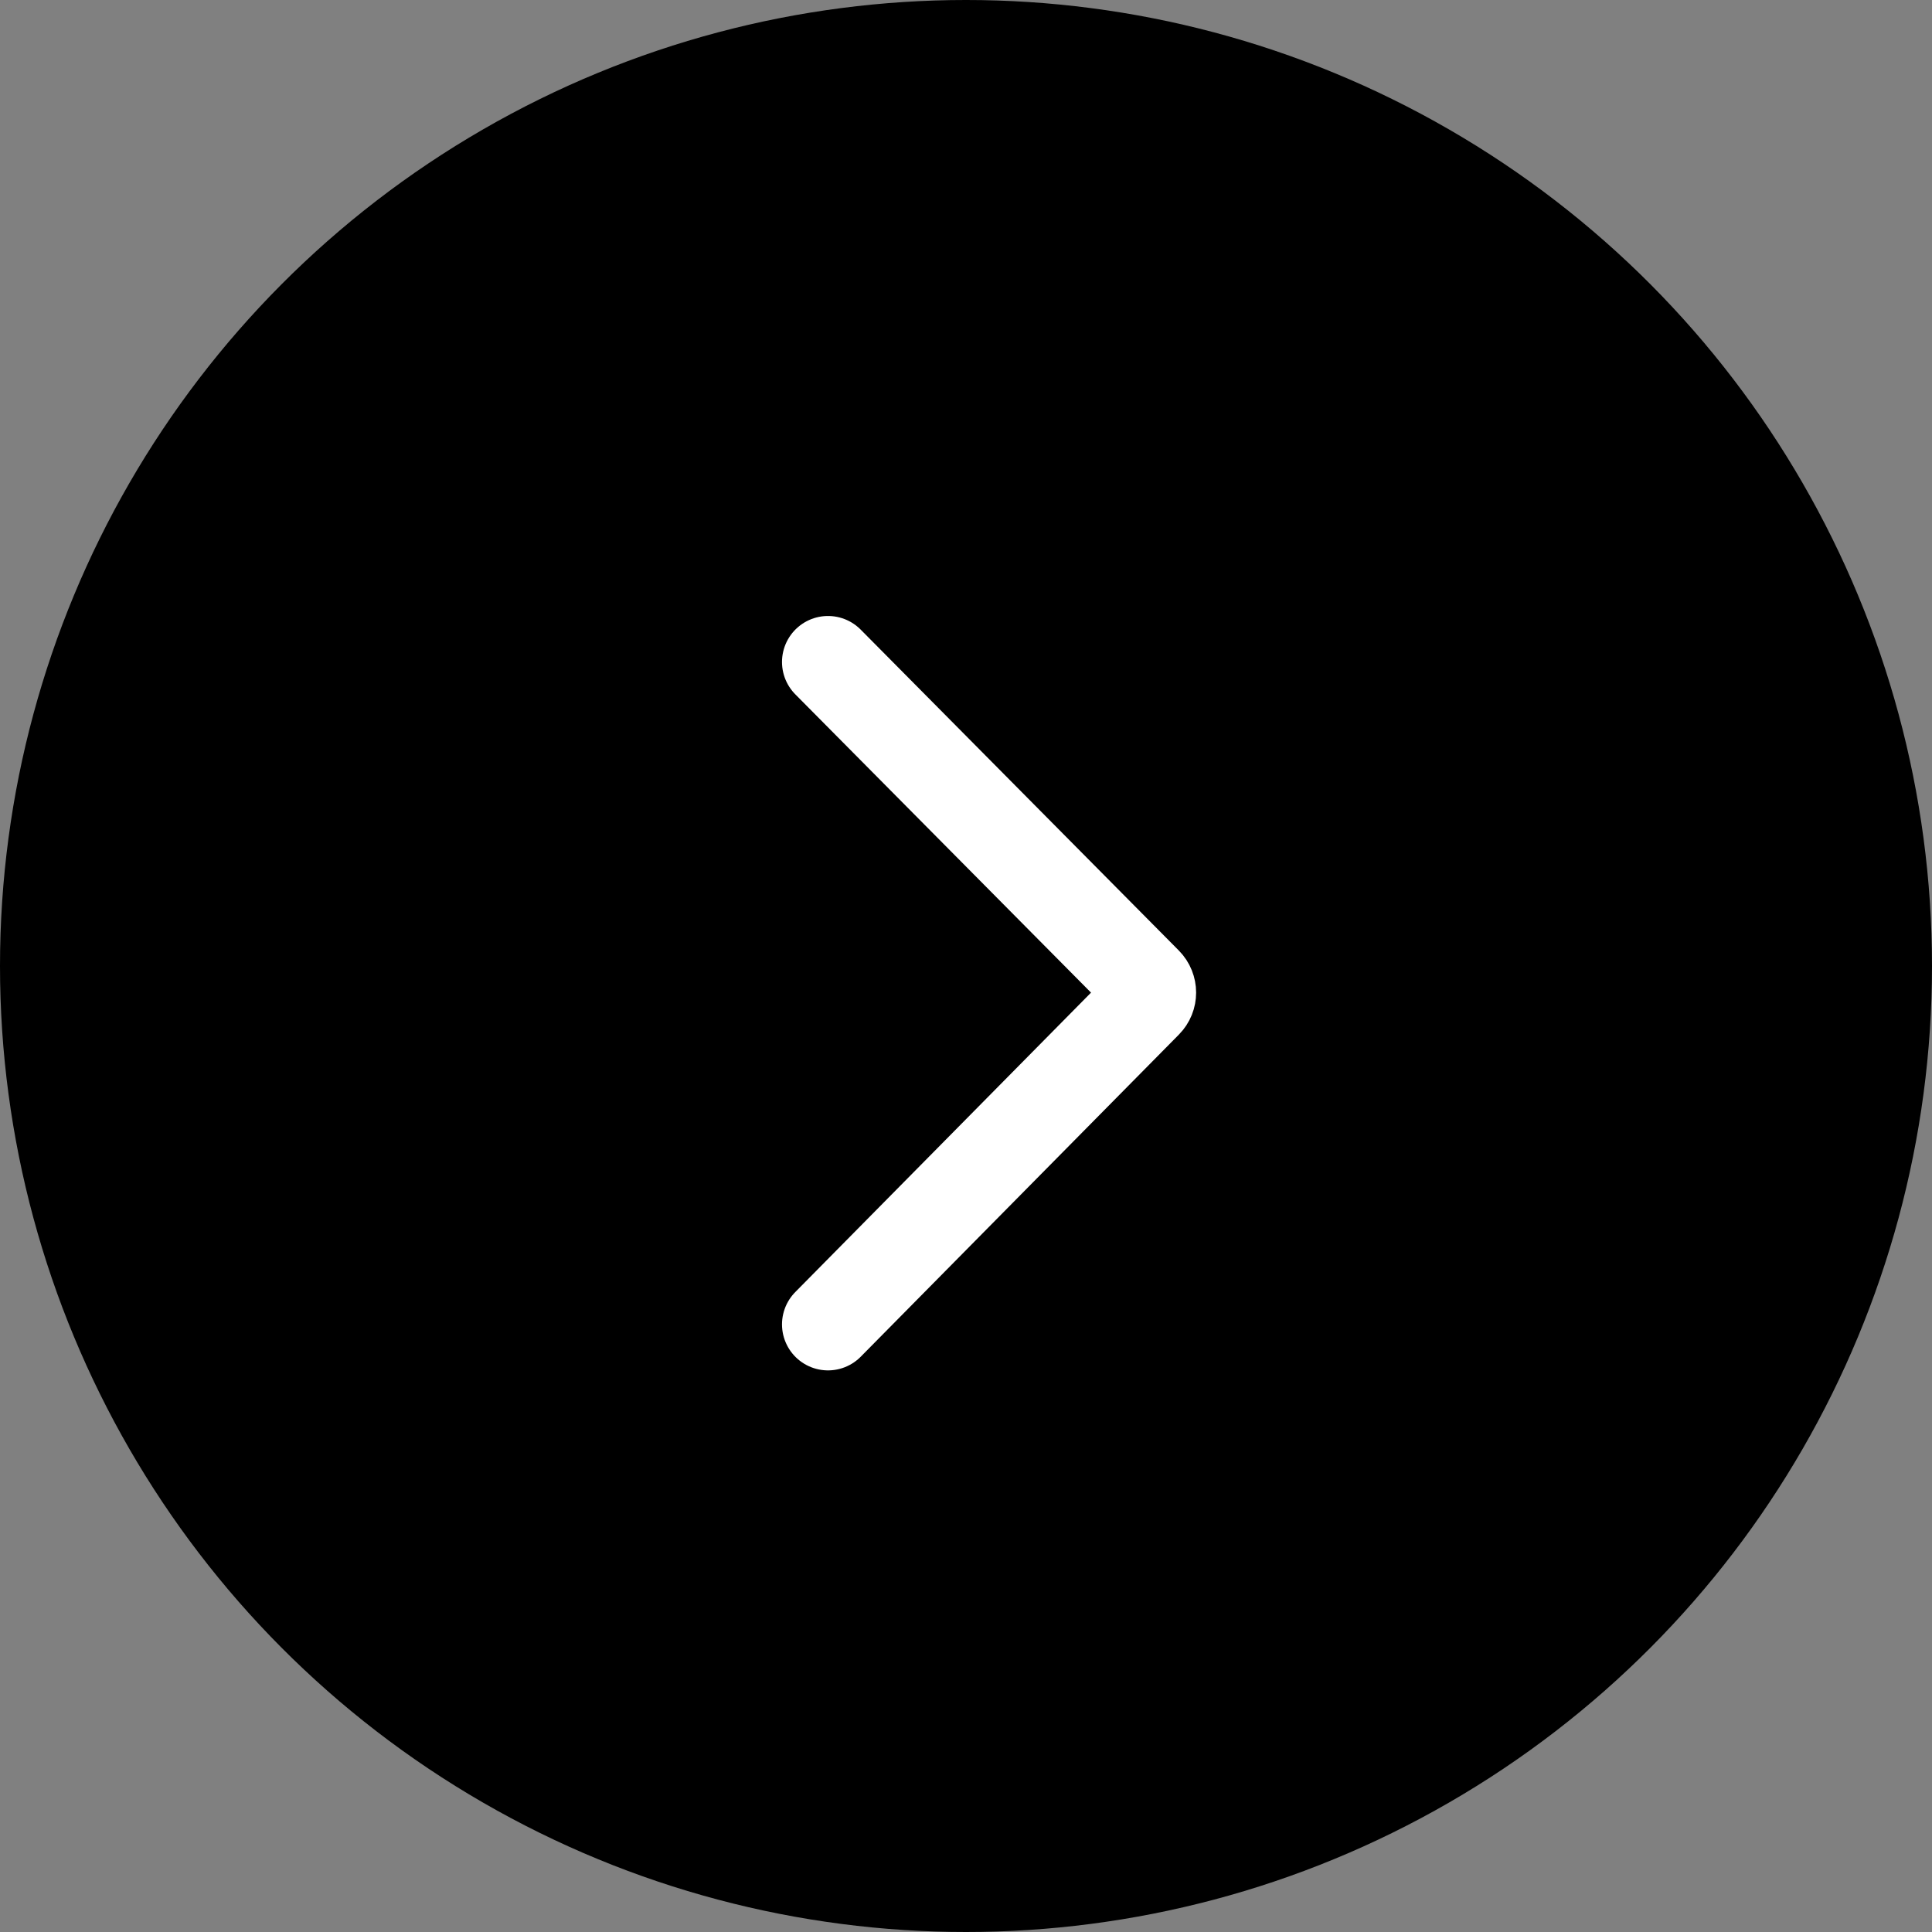 <?xml version="1.0" encoding="UTF-8"?> <svg xmlns="http://www.w3.org/2000/svg" width="42" height="42" viewBox="0 0 42 42" fill="none"><rect x="0" y="0" width="42" height="42" fill="#808080" stroke="none"/> <circle cx="21" cy="21" r="21" fill="black"></circle> <path d="M18 14.391L24.916 21.367C25.031 21.484 25.032 21.672 24.916 21.789L18 28.791" stroke="white" stroke-width="2" stroke-miterlimit="10" stroke-linecap="round"></path> </svg> 